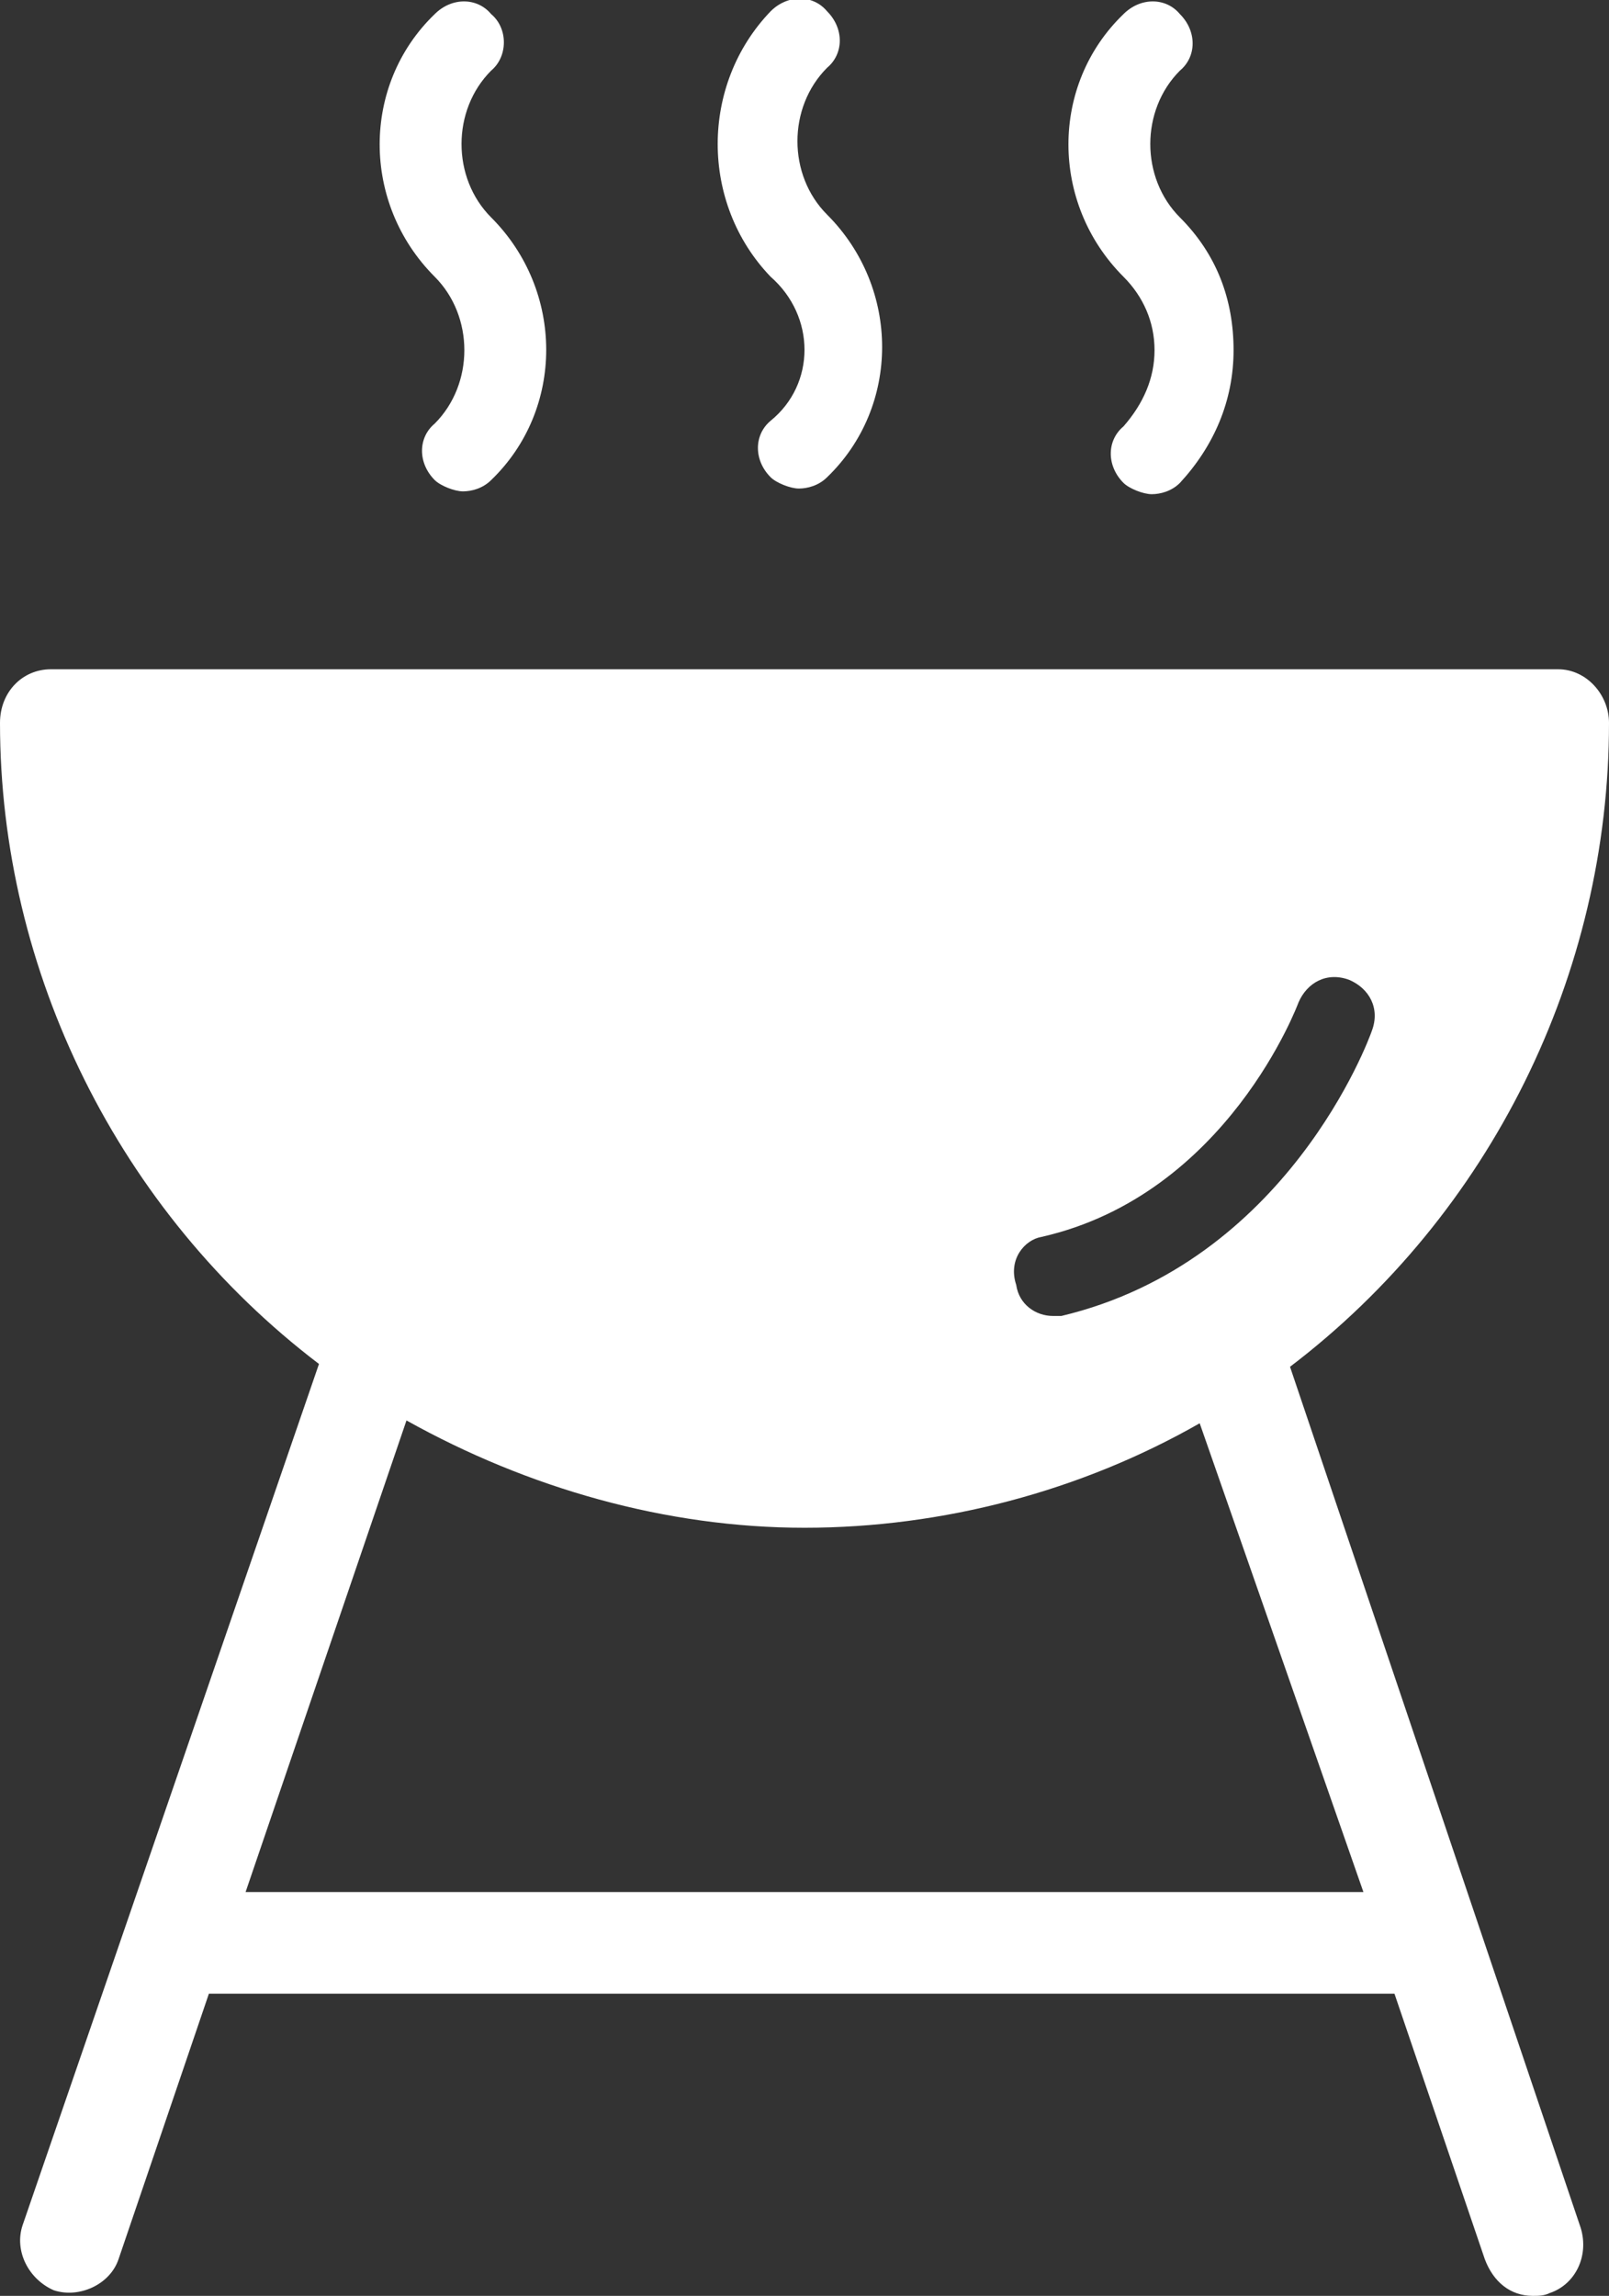 <?xml version="1.0" encoding="utf-8"?>
<!-- Generator: Adobe Illustrator 18.0.0, SVG Export Plug-In . SVG Version: 6.00 Build 0)  -->
<!DOCTYPE svg PUBLIC "-//W3C//DTD SVG 1.1//EN" "http://www.w3.org/Graphics/SVG/1.1/DTD/svg11.dtd">
<svg version="1.1" id="Calque_1" xmlns="http://www.w3.org/2000/svg" xmlns:xlink="http://www.w3.org/1999/xlink" x="0px" y="0px"
	 width="57px" height="81.3px" viewBox="0 0 57 81.3" enable-background="new 0 0 57 81.3" xml:space="preserve">
<rect x="0" y="0" width="57" height="81.3" fill="#333333" stroke="none"/>
<g>
	<path fill="#FFFFFF" d="M27.3,9.8c-2.5-2.6-2.5-6.8,0-9.4c0.6-0.6,1.5-0.6,2,0c0.6,0.6,0.6,1.5,0,2c-1.4,1.4-1.4,3.8,0,5.2
		c2.6,2.6,2.6,6.8,0,9.3c-0.3,0.3-0.7,0.4-1,0.4c-0.3,0-0.8-0.2-1-0.4c-0.6-0.6-0.6-1.5,0-2C28.9,13.6,28.9,11.2,27.3,9.8"/>
	<path fill="#FFFFFF" d="M15.4,9.8c-2.6-2.6-2.6-6.8,0-9.3c0.6-0.6,1.5-0.6,2,0C18,1,18,2,17.4,2.5c-1.4,1.4-1.4,3.8,0,5.2
		c2.6,2.6,2.6,6.8,0,9.3c-0.3,0.3-0.7,0.4-1,0.4c-0.3,0-0.8-0.2-1-0.4c-0.6-0.6-0.6-1.5,0-2C16.8,13.6,16.8,11.2,15.4,9.8"/>
	<path fill="#FFFFFF" d="M40.9,12.4c0-1-0.4-1.9-1.1-2.6c-2.6-2.6-2.6-6.8,0-9.3c0.6-0.6,1.5-0.6,2,0c0.6,0.6,0.6,1.5,0,2
		c-1.4,1.4-1.4,3.8,0,5.2c1.3,1.3,1.9,2.9,1.9,4.7c0,1.8-0.7,3.4-1.9,4.7c-0.3,0.3-0.7,0.4-1,0.4c-0.3,0-0.8-0.2-1-0.4
		c-0.6-0.6-0.6-1.5,0-2C40.5,14.3,40.9,13.4,40.9,12.4"/>
	<path fill="#FFFFFF" d="M8.7,67l5.7-16.7c4.3,2.4,9.2,3.8,14.1,3.8c4.9,0,9.8-1.3,14-3.7L48.3,67H8.7z M36.9,43.8
		c6.6-1.5,9.1-8.3,9.1-8.3c0.3-0.7,1-1.1,1.8-0.8c0.7,0.3,1.1,1,0.8,1.8c-0.1,0.3-3,8.2-11,10.1h-0.3c-0.6,0-1.2-0.4-1.3-1.1
		C35.7,44.6,36.3,43.9,36.9,43.8 M45.7,48.4C52.8,43,57,34.5,57,25.6c0-1-0.8-1.9-1.8-1.9H1.8c-1,0-1.8,0.8-1.8,1.9
		c0,8.8,4.2,17.3,11.3,22.7L0.8,78.8c-0.3,0.9,0.2,1.9,1.1,2.3c0.9,0.3,2-0.2,2.3-1.1l3.2-9.4h42l3.2,9.4c0.3,0.8,0.9,1.3,1.7,1.3
		c0.2,0,0.4,0,0.6-0.1c0.9-0.3,1.4-1.3,1.1-2.3L45.7,48.4z"/>
</g>
</svg>
